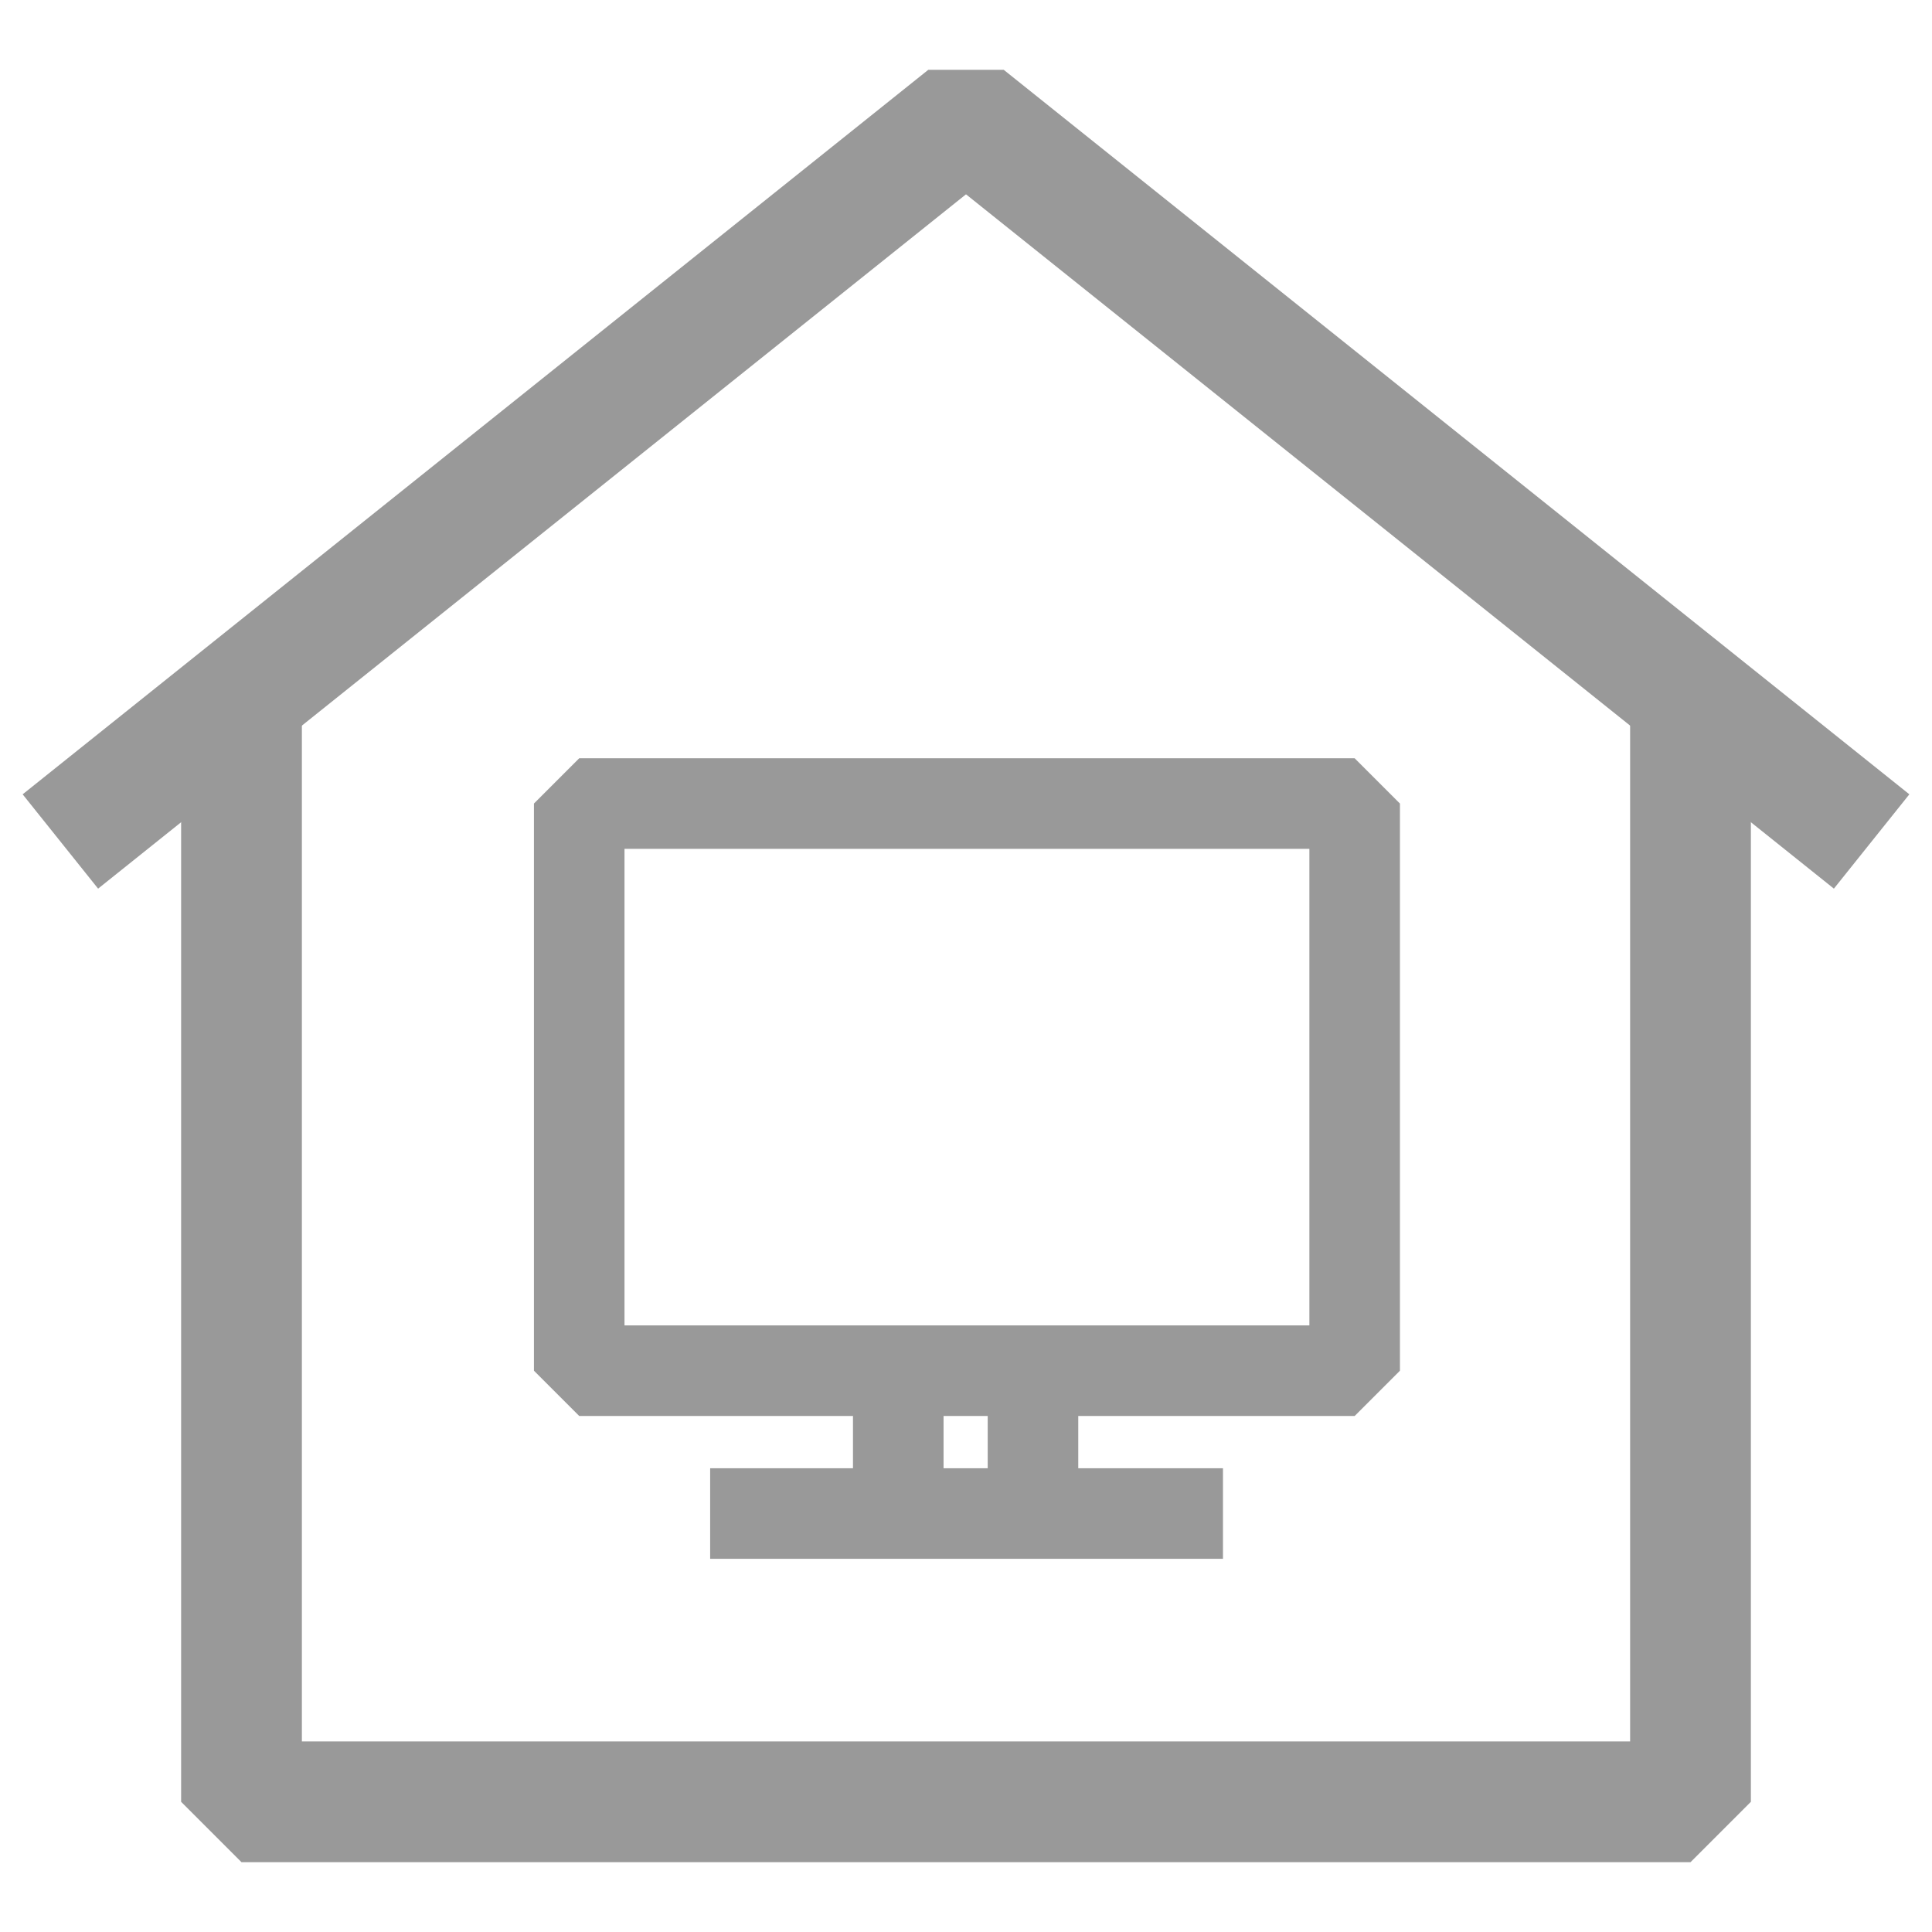 <?xml version="1.0" encoding="utf-8"?>
<!-- Generator: Adobe Illustrator 25.4.1, SVG Export Plug-In . SVG Version: 6.00 Build 0)  -->
<svg version="1.1" id="图层_1" xmlns="http://www.w3.org/2000/svg" xmlns:xlink="http://www.w3.org/1999/xlink" x="0px" y="0px"
	 viewBox="0 0 1024 1024" style="enable-background:new 0 0 1024 1024;" xml:space="preserve">
<style type="text/css">
	.st0{fill:none;}
	.st1{fill:#999999;}
</style>
<g id="图层_2_00000059285598144165663540000014876274874255210910_">
	<g id="图层_1-2">
		<rect class="st0" width="1024" height="1024"/>
		<polygon class="st1" points="896,987 128,987 96,955 96,378 160,378 160,923 864,923 864,378 928,378 928,955 		"/>
		<polygon class="st1" points="972,471 512,103 52,471 12,421 492,37 532,37 1012,421 		"/>
		<path class="st1" d="M718,750.5H307l-24-24V425.9l24-24h411l24,24v300.6L718,750.5z M331,702.5h363V449.9H331V702.5z"/>
		<rect x="376.4" y="778.2" class="st1" width="271.8" height="48"/>
		<rect x="452.1" y="731.9" class="st1" width="48" height="66.7"/>
		<rect x="523.5" y="731.9" class="st1" width="48" height="66.7"/>
	</g>
</g>
</svg>
